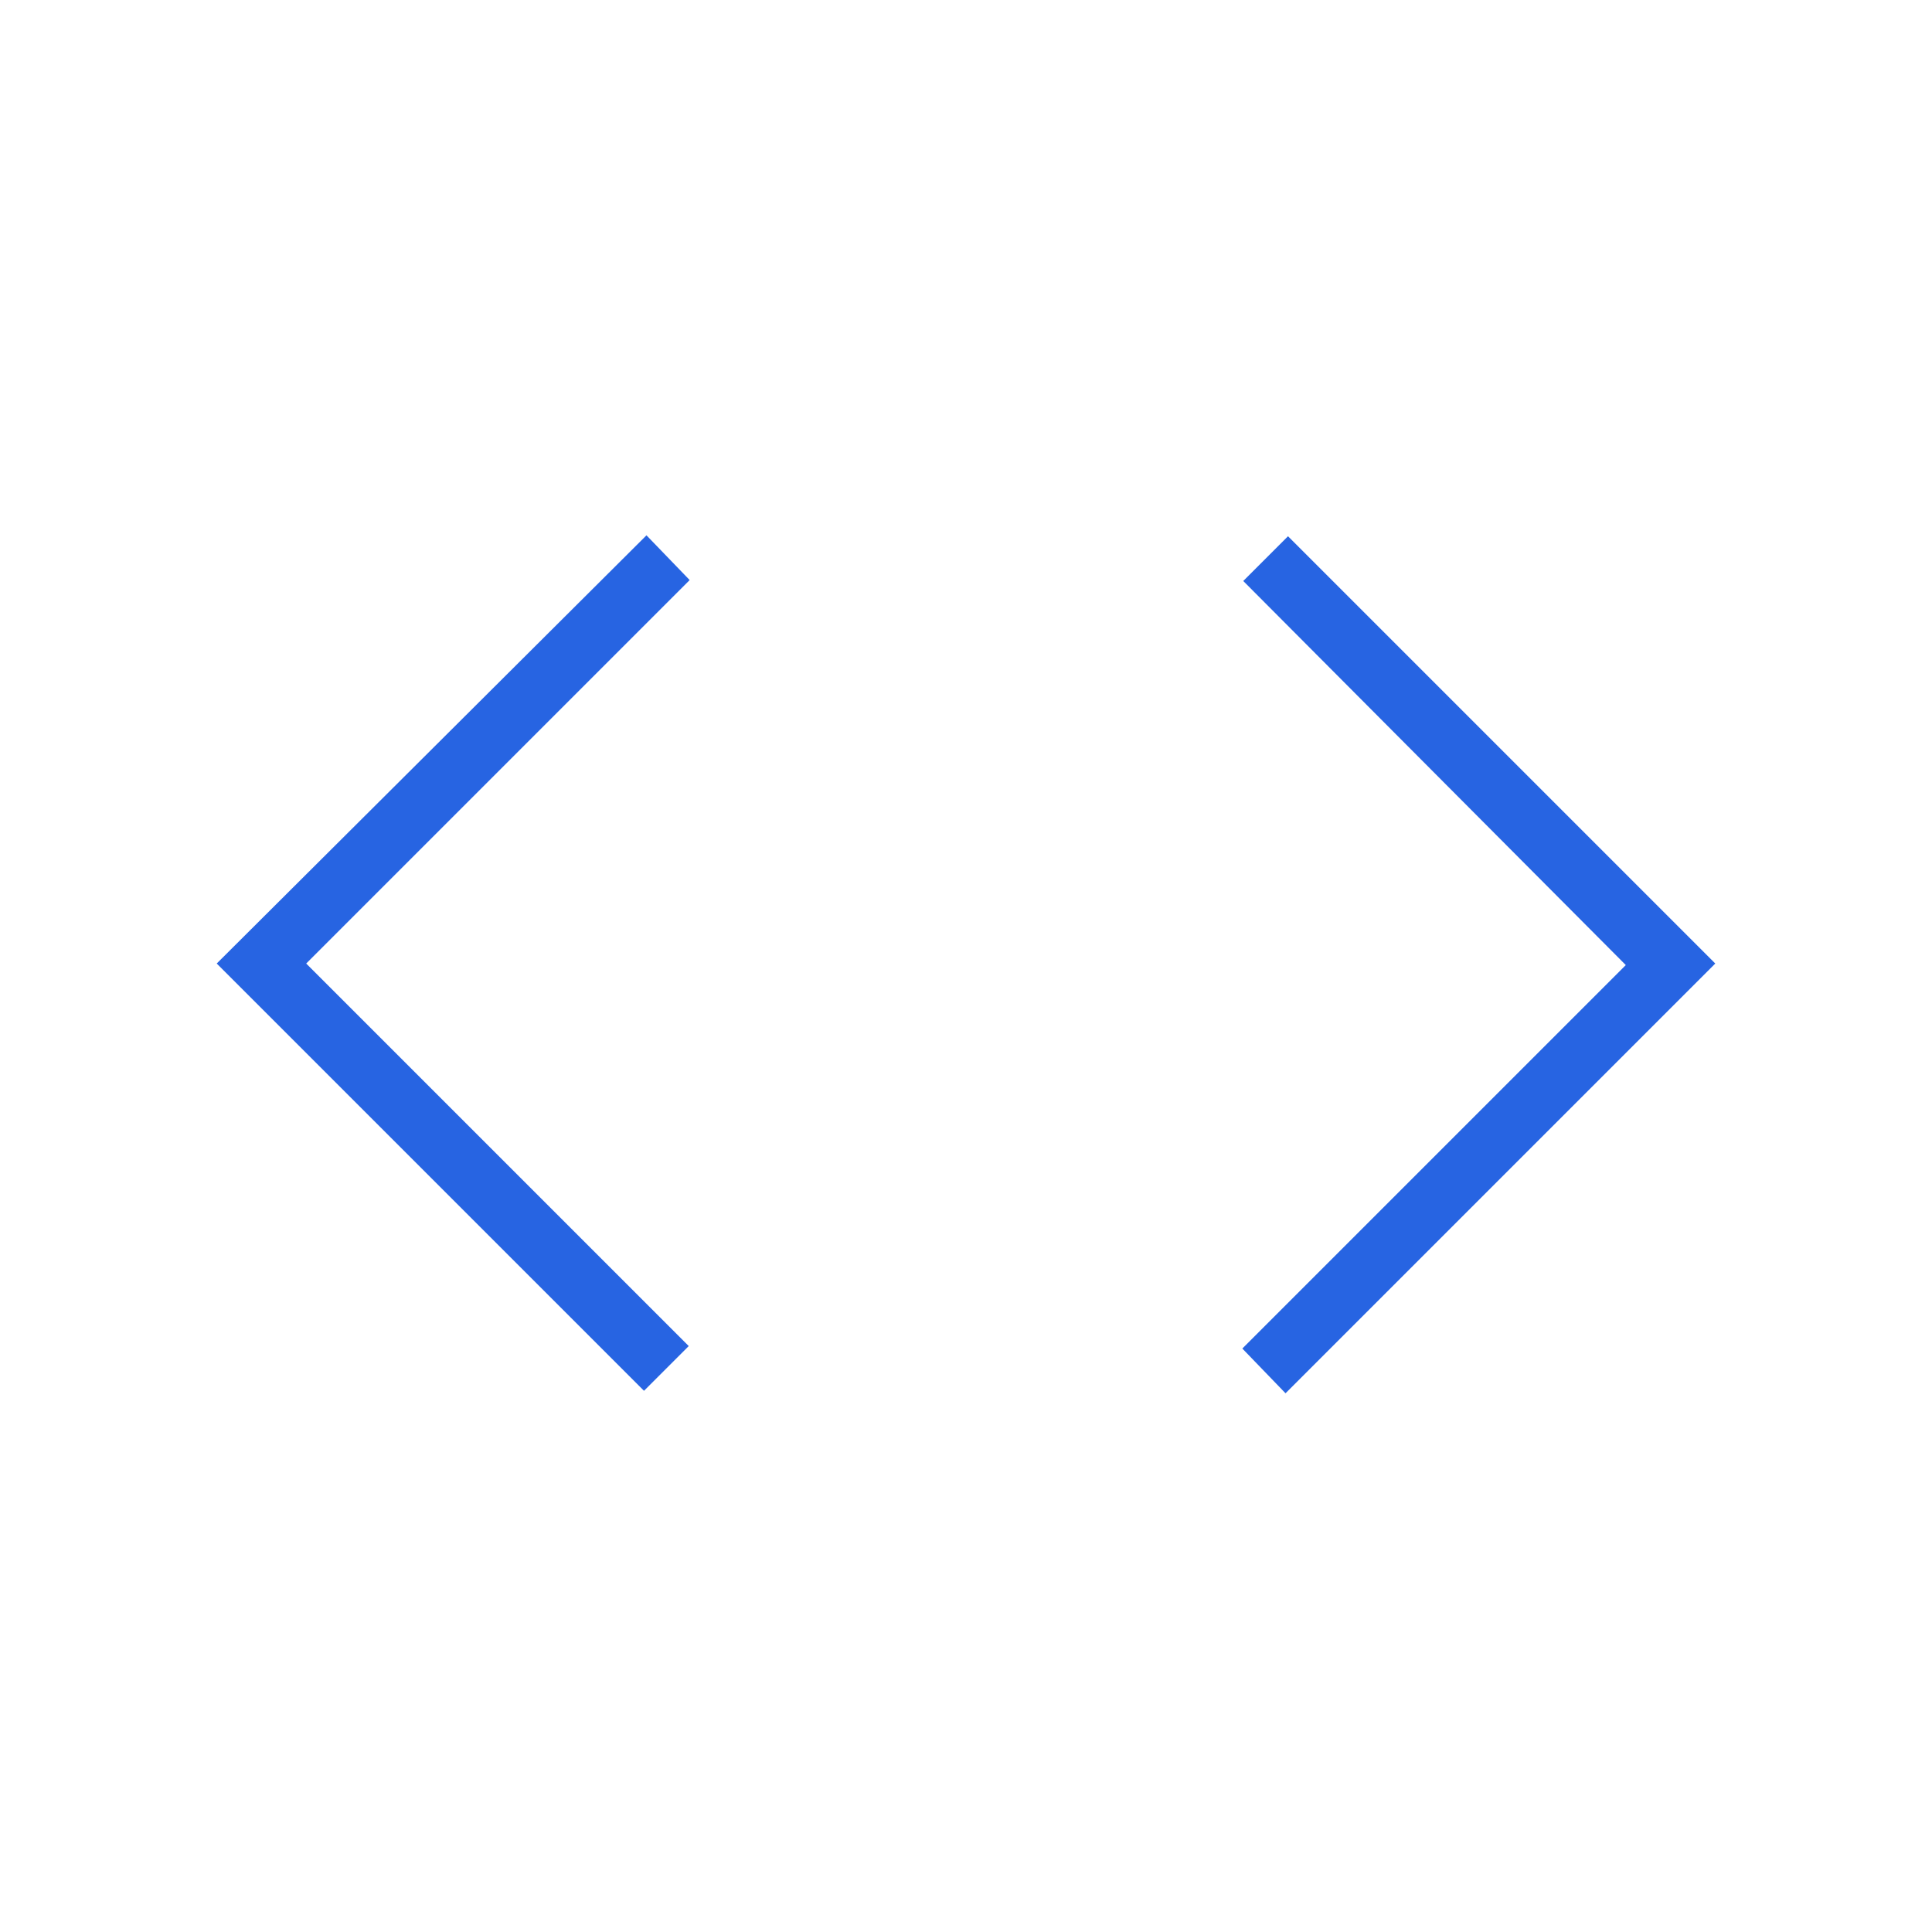 <?xml version="1.0" encoding="UTF-8"?> <svg xmlns="http://www.w3.org/2000/svg" height="48px" viewBox="0 -960 960 960" width="48px" fill="#2764E2"><path d="M320-268.92 107.69-481.23 321.23-694l21.46 22.23-190.54 190.54 190.08 190.08L320-268.92Zm318.77 1.23-21.46-22.23 190.54-190.54-190.08-190.85L640-693.54l212.31 212.31-213.54 213.54Z"></path></svg> 